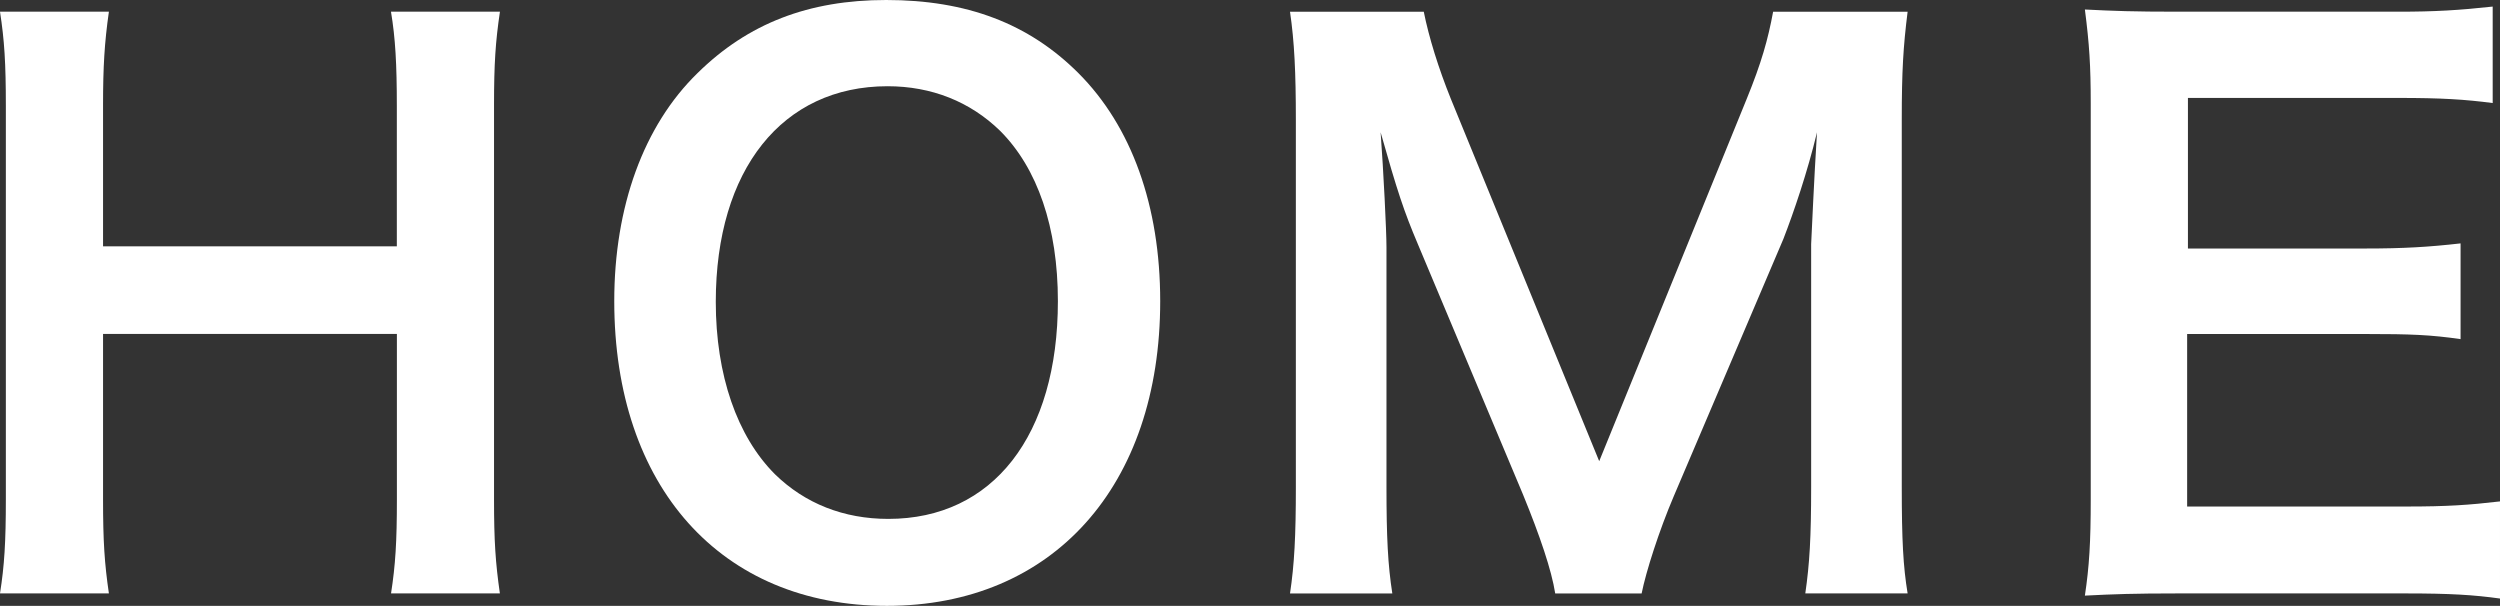 <?xml version="1.0" encoding="utf-8"?>
<!-- Generator: Adobe Illustrator 15.0.0, SVG Export Plug-In . SVG Version: 6.00 Build 0)  -->
<!DOCTYPE svg PUBLIC "-//W3C//DTD SVG 1.1//EN" "http://www.w3.org/Graphics/SVG/1.1/DTD/svg11.dtd">
<svg version="1.1" id="レイヤー_1" xmlns="http://www.w3.org/2000/svg" xmlns:xlink="http://www.w3.org/1999/xlink" x="0px"
	 y="0px" width="41.025px" height="9.942px" viewBox="0 0 41.025 9.942" enable-background="new 0 0 41.025 9.942"
	 xml:space="preserve">
<rect x="0" y="0" width="41.025" height="9.942" fill="#333333" stroke="none"/>
<g>
	<path fill="#FFFFFF" d="M8.204,0.192C8.131,0.684,8.107,1.043,8.107,1.727v6.464c0,0.695,0.024,1.043,0.096,1.547H6.417
		c0.072-0.467,0.096-0.84,0.096-1.547V5.48H1.691v2.711c0,0.695,0.024,1.056,0.096,1.547H0c0.072-0.455,0.096-0.84,0.096-1.547
		V1.739c0-0.708-0.024-1.08-0.096-1.547h1.787C1.715,0.696,1.691,1.091,1.691,1.727v2.315h4.821V1.739
		c0-0.684-0.024-1.116-0.096-1.547H8.204z"/>
	<path fill="#FFFFFF" d="M17.696,1.199c0.875,0.875,1.343,2.183,1.343,3.742c0,3.034-1.763,5.001-4.485,5.001
		S10.08,7.988,10.08,4.941c0-1.547,0.48-2.878,1.367-3.742C12.275,0.384,13.271,0,14.542,0C15.861,0,16.88,0.384,17.696,1.199z
		 M17.36,4.941c0-1.211-0.336-2.183-0.948-2.794c-0.492-0.48-1.127-0.732-1.847-0.732c-1.727,0-2.819,1.367-2.819,3.538
		c0,1.199,0.348,2.207,0.972,2.83c0.492,0.48,1.127,0.732,1.859,0.732C16.293,8.516,17.36,7.148,17.36,4.941z"/>
	<path fill="#FFFFFF" d="M25.521,9.738c-0.06-0.383-0.252-0.947-0.527-1.619l-1.727-4.113c-0.229-0.54-0.336-0.864-0.611-1.835
		c0.047,0.636,0.096,1.619,0.096,1.883v3.935c0,0.826,0.023,1.283,0.096,1.75h-1.679c0.072-0.479,0.096-0.947,0.096-1.75V1.967
		c0-0.779-0.024-1.283-0.096-1.775h2.195c0.084,0.42,0.24,0.923,0.443,1.427l2.436,5.949l2.422-5.949
		c0.24-0.588,0.348-0.972,0.432-1.427h2.207c-0.072,0.576-0.096,0.972-0.096,1.775v6.021c0,0.875,0.023,1.307,0.096,1.75h-1.679
		c0.071-0.491,0.096-0.924,0.096-1.75V4.006c0.048-1.043,0.084-1.655,0.096-1.835c-0.155,0.647-0.384,1.319-0.552,1.751
		l-1.799,4.222c-0.24,0.563-0.455,1.235-0.527,1.595H25.521z"/>
	<path fill="#FFFFFF" d="M41.025,9.822c-0.432-0.06-0.815-0.084-1.548-0.084h-3.741c-0.72,0-1.044,0.012-1.523,0.036
		c0.072-0.479,0.096-0.876,0.096-1.583V1.703c0-0.624-0.023-0.983-0.096-1.547c0.479,0.024,0.792,0.036,1.523,0.036h3.622
		c0.6,0,0.995-0.024,1.547-0.084v1.583c-0.456-0.06-0.84-0.084-1.547-0.084h-3.454v2.471h2.914c0.624,0,1.031-0.024,1.56-0.084
		v1.571c-0.492-0.071-0.816-0.084-1.56-0.084h-2.927v2.831h3.599c0.671,0,1.02-0.024,1.535-0.084V9.822z"/>
</g>
</svg>
